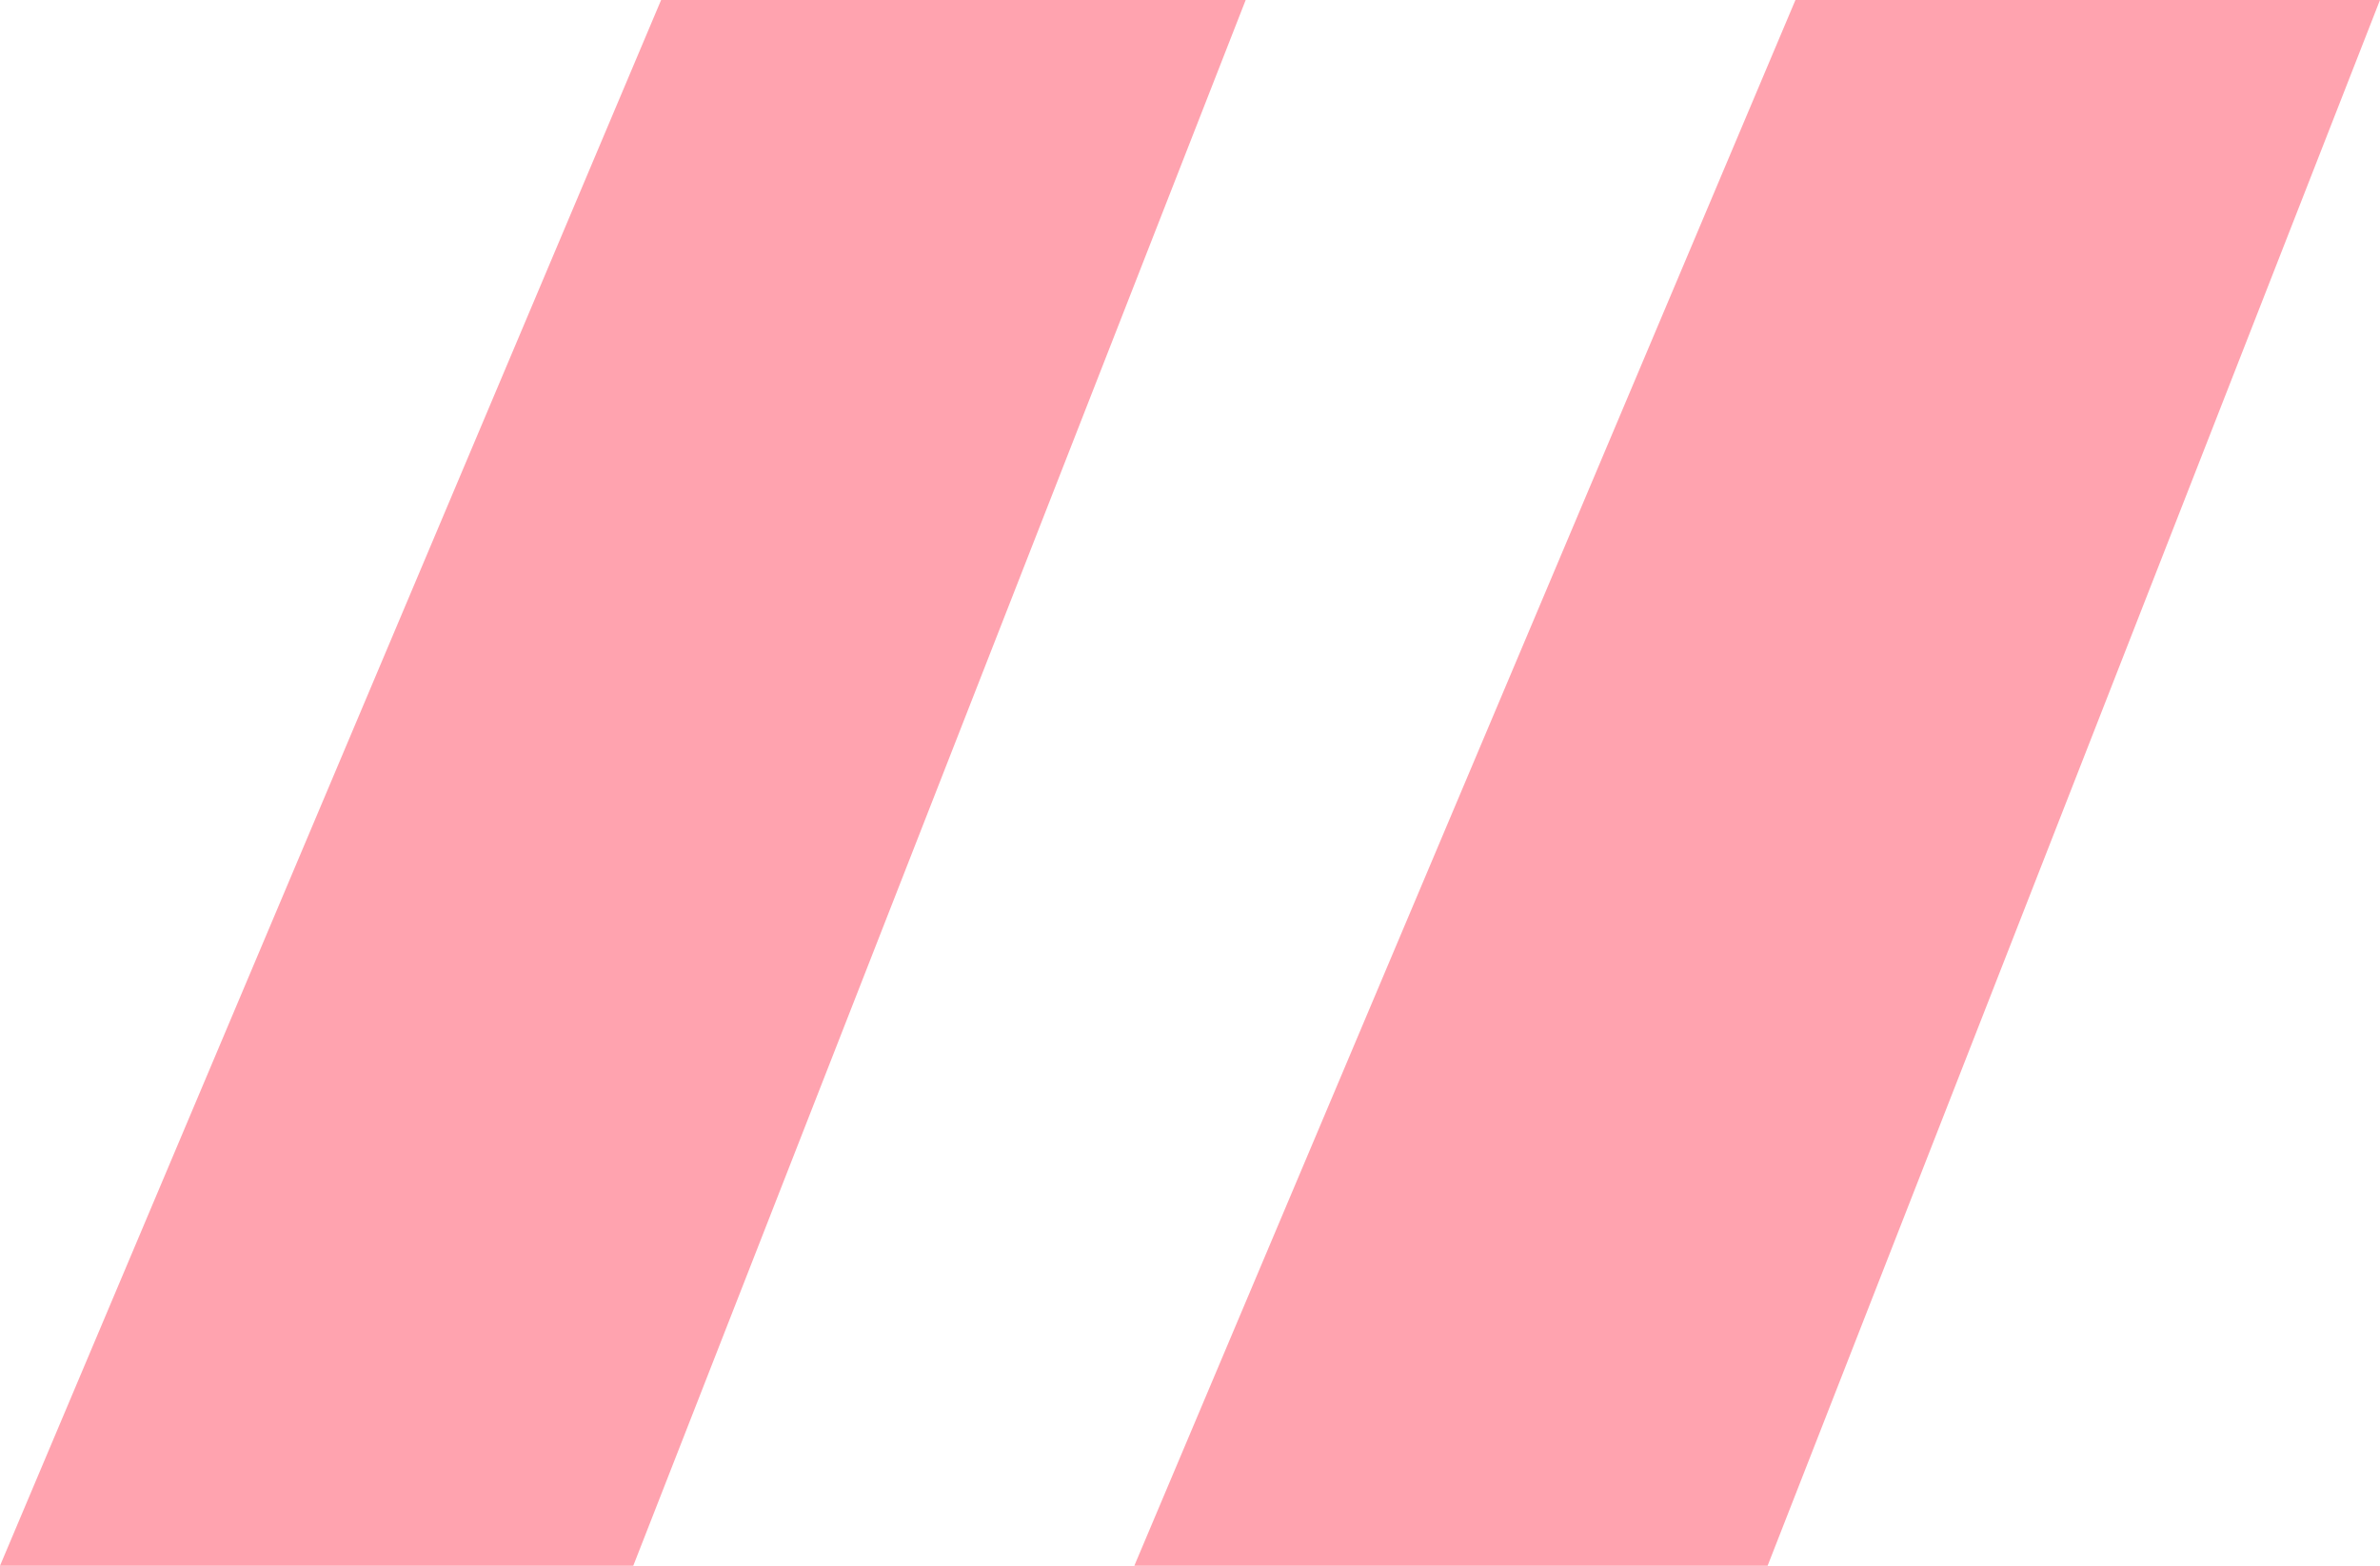 <?xml version="1.0" encoding="UTF-8"?> <svg xmlns="http://www.w3.org/2000/svg" width="152" height="100" viewBox="0 0 152 100" fill="none"> <path d="M112.889 100H72.444L114.667 0H152L112.889 100ZM40.444 100H0L42.222 0H79.556L40.444 100Z" fill="#FFA3AF"></path> </svg> 